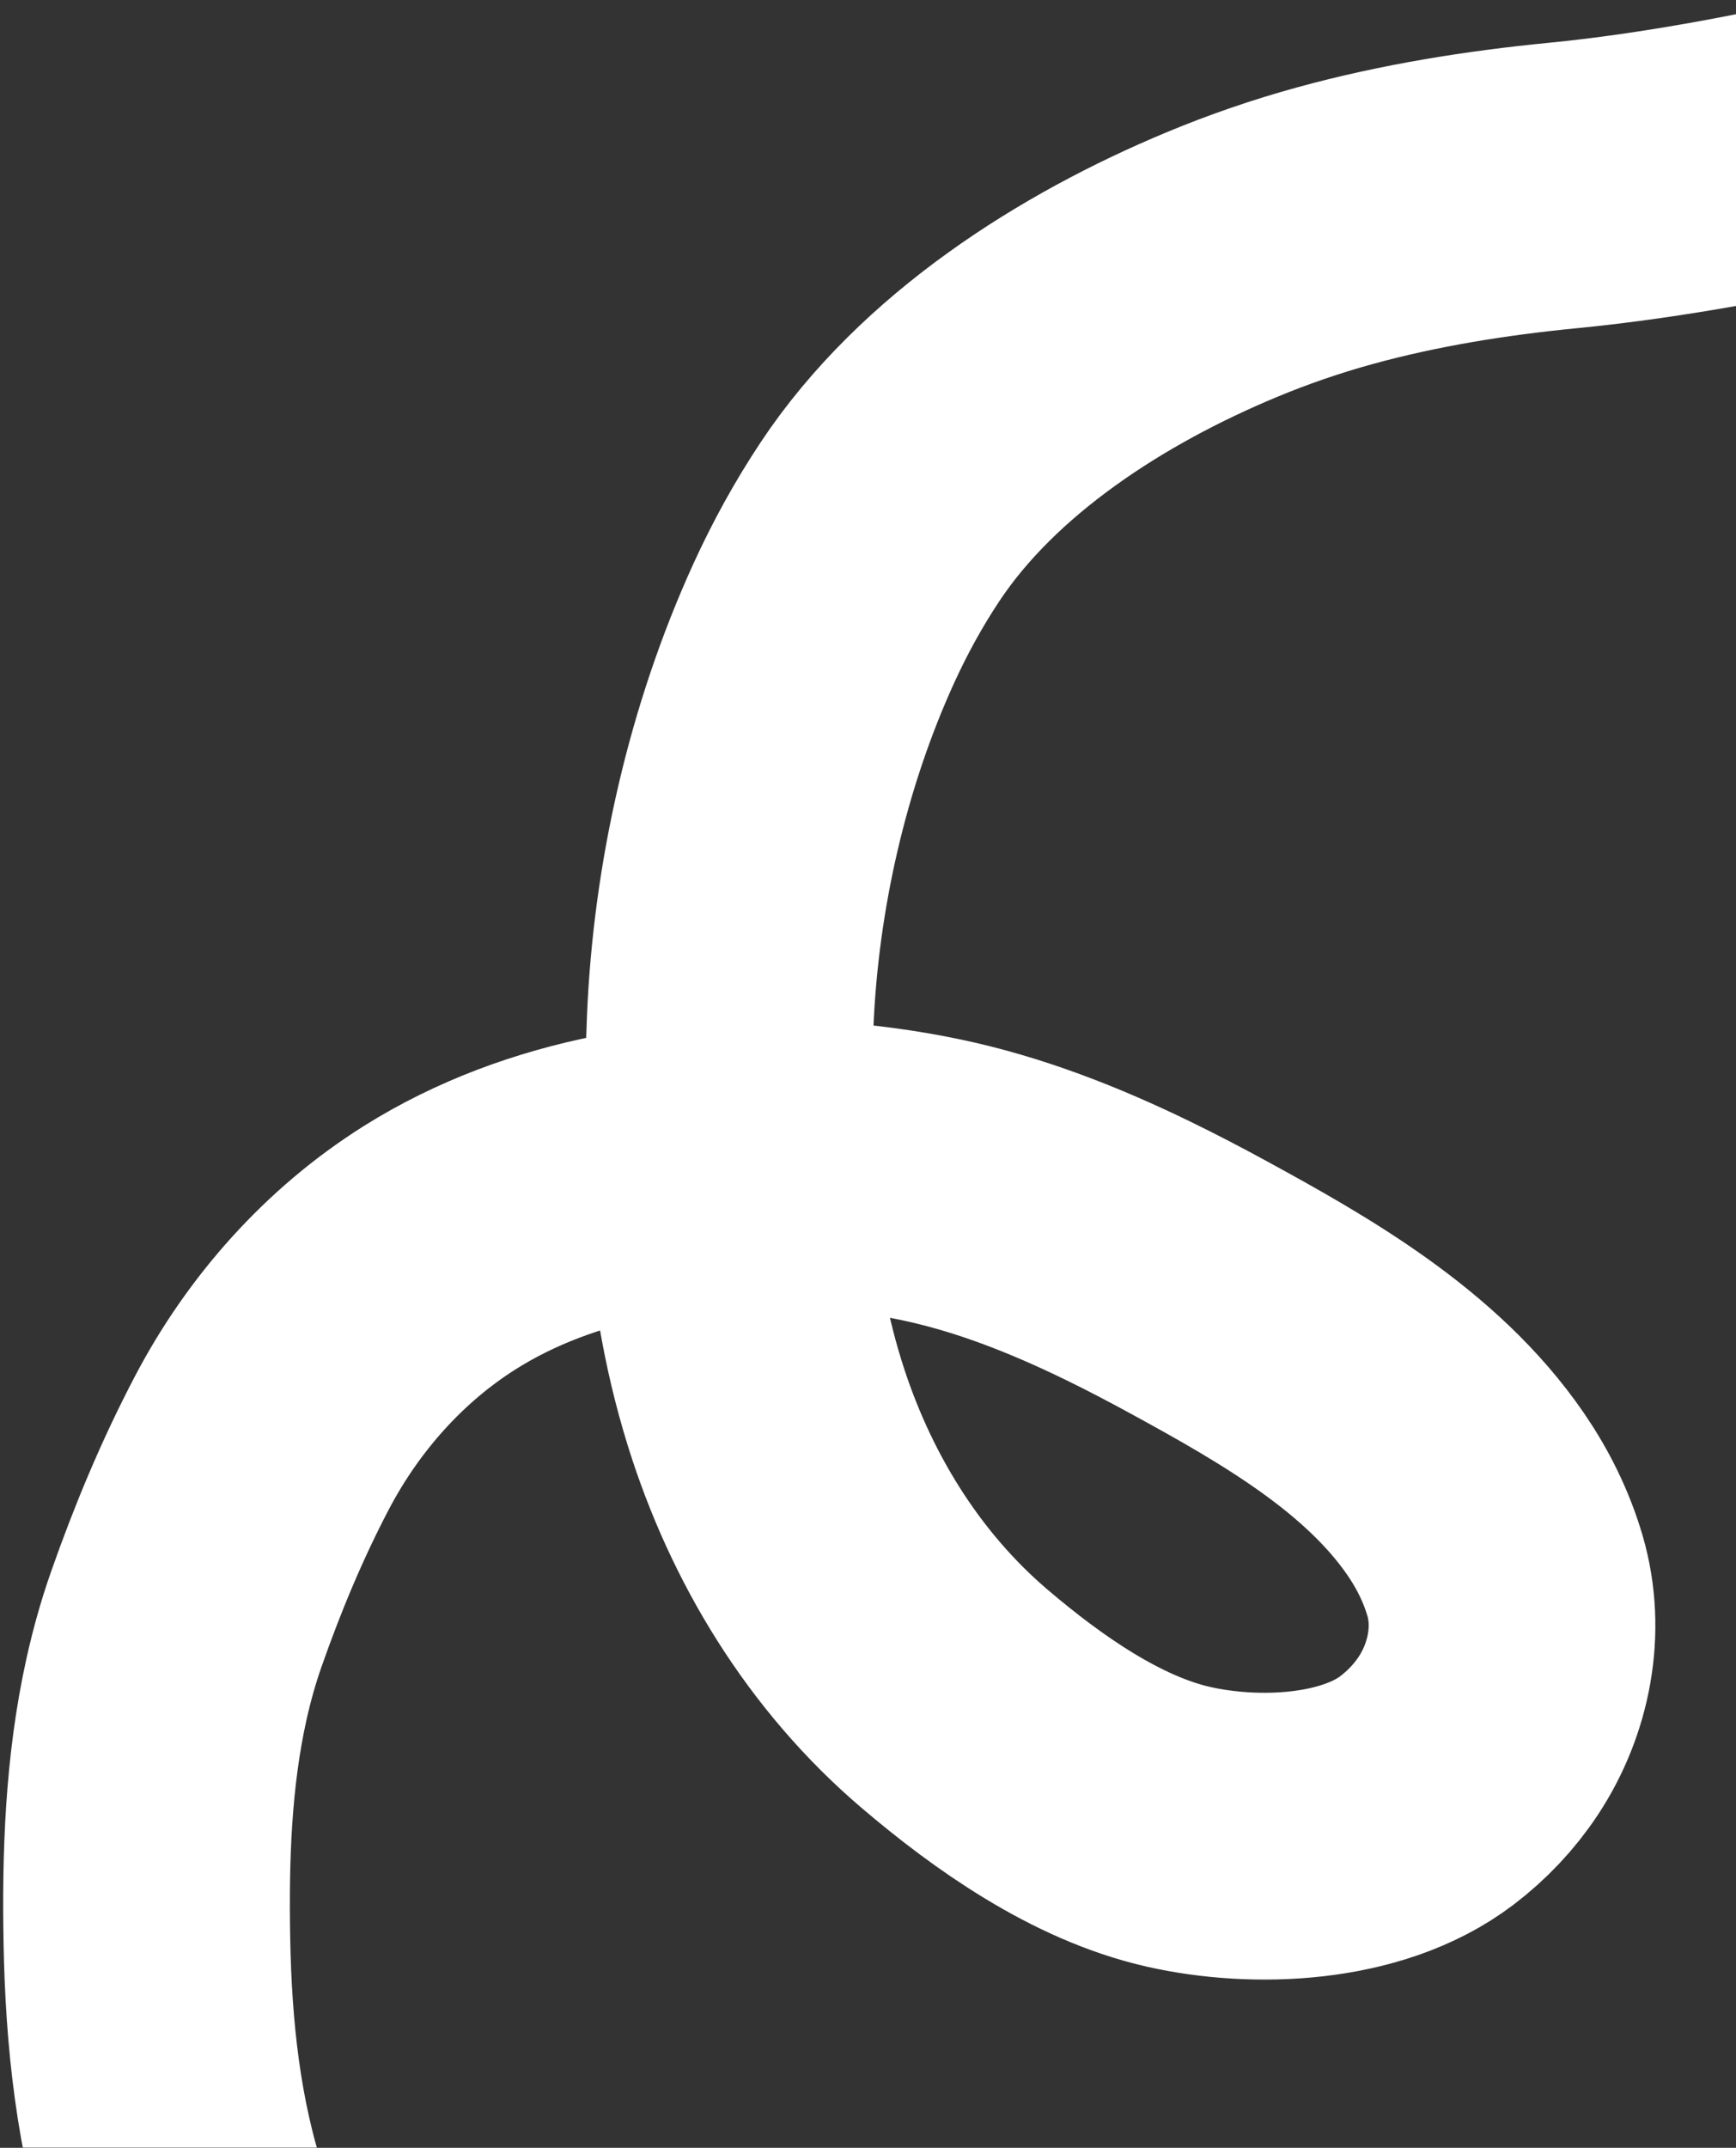 <svg width="545" height="674" viewBox="0 0 545 674" fill="none" xmlns="http://www.w3.org/2000/svg">
<rect x="0" y="0" width="545" height="674" fill="#333333" stroke="none"/>
<g clip-path="url(#clip0_1_56)">
<g clip-path="url(#clip1_1_56)">
<mask id="mask0_1_56" style="mask-type:luminance" maskUnits="userSpaceOnUse" x="0" y="-81" width="751" height="785">
<path d="M751 -81H0V704H751V-81Z" fill="white"/>
</mask>
<g mask="url(#mask0_1_56)">
<mask id="mask1_1_56" style="mask-type:luminance" maskUnits="userSpaceOnUse" x="0" y="-81" width="751" height="785">
<path d="M751 -81H0V704H751V-81Z" fill="white"/>
</mask>
<g mask="url(#mask1_1_56)">
<path d="M58.851 694.924C49.701 667.31 46.647 638.062 46.114 609.101C45.627 582.72 46.525 555.953 52.255 530.11C53.904 522.663 55.964 515.299 58.492 508.096C65.14 489.142 72.897 470.535 82.234 452.741C95.227 427.976 114.433 406.347 138.181 391.441C173.216 369.446 216.695 362.872 257.415 365.501C268.946 366.245 280.432 367.772 291.751 370.113C313.477 374.61 334.267 382.826 354.166 392.512C361.622 396.142 368.969 399.984 376.245 403.955C406.731 420.574 440.04 439.605 460.124 468.841C465.514 476.686 469.787 485.294 472.47 494.434C477.455 511.425 473.747 530.11 464.064 544.741C459.707 551.322 454.195 557.12 447.907 561.892C427.425 577.447 394.122 578.736 369.957 573.259C344.252 567.434 319.528 549.988 299.733 533.131C271.115 508.77 251.14 475.987 240.045 440.253C236.798 429.791 234.283 419.105 232.467 408.304C227.667 379.818 228.072 349.863 229.22 321.076C230.921 278.479 240.918 234.298 258.673 195.473C263.703 184.472 269.543 173.844 276.235 163.767C300.875 126.654 342.962 99.952 383.432 83.095C395.053 78.253 406.988 74.147 419.128 70.812C442.484 64.398 466.508 60.569 490.597 58.215C522.282 55.116 554.532 48.875 585.583 41.845C615.998 34.957 645.296 21.724 671.932 5.528C683.071 -1.252 693.395 -9.257 703.502 -17.467C713.075 -25.241 722.79 -33.054 730.785 -42.495C733.005 -45.119 739.172 -49.192 739.242 -52.7C739.589 -52.784 739.935 -52.874 740.288 -52.957" stroke="white" stroke-width="90" stroke-miterlimit="10"/>
</g>
</g>
</g>
</g>
<defs>
<clipPath id="clip0_1_56">
<rect width="545" height="674" fill="white"/>
</clipPath>
<clipPath id="clip1_1_56">
<rect width="751" height="785" fill="white" transform="translate(0 -81)"/>
</clipPath>
</defs>
</svg>
